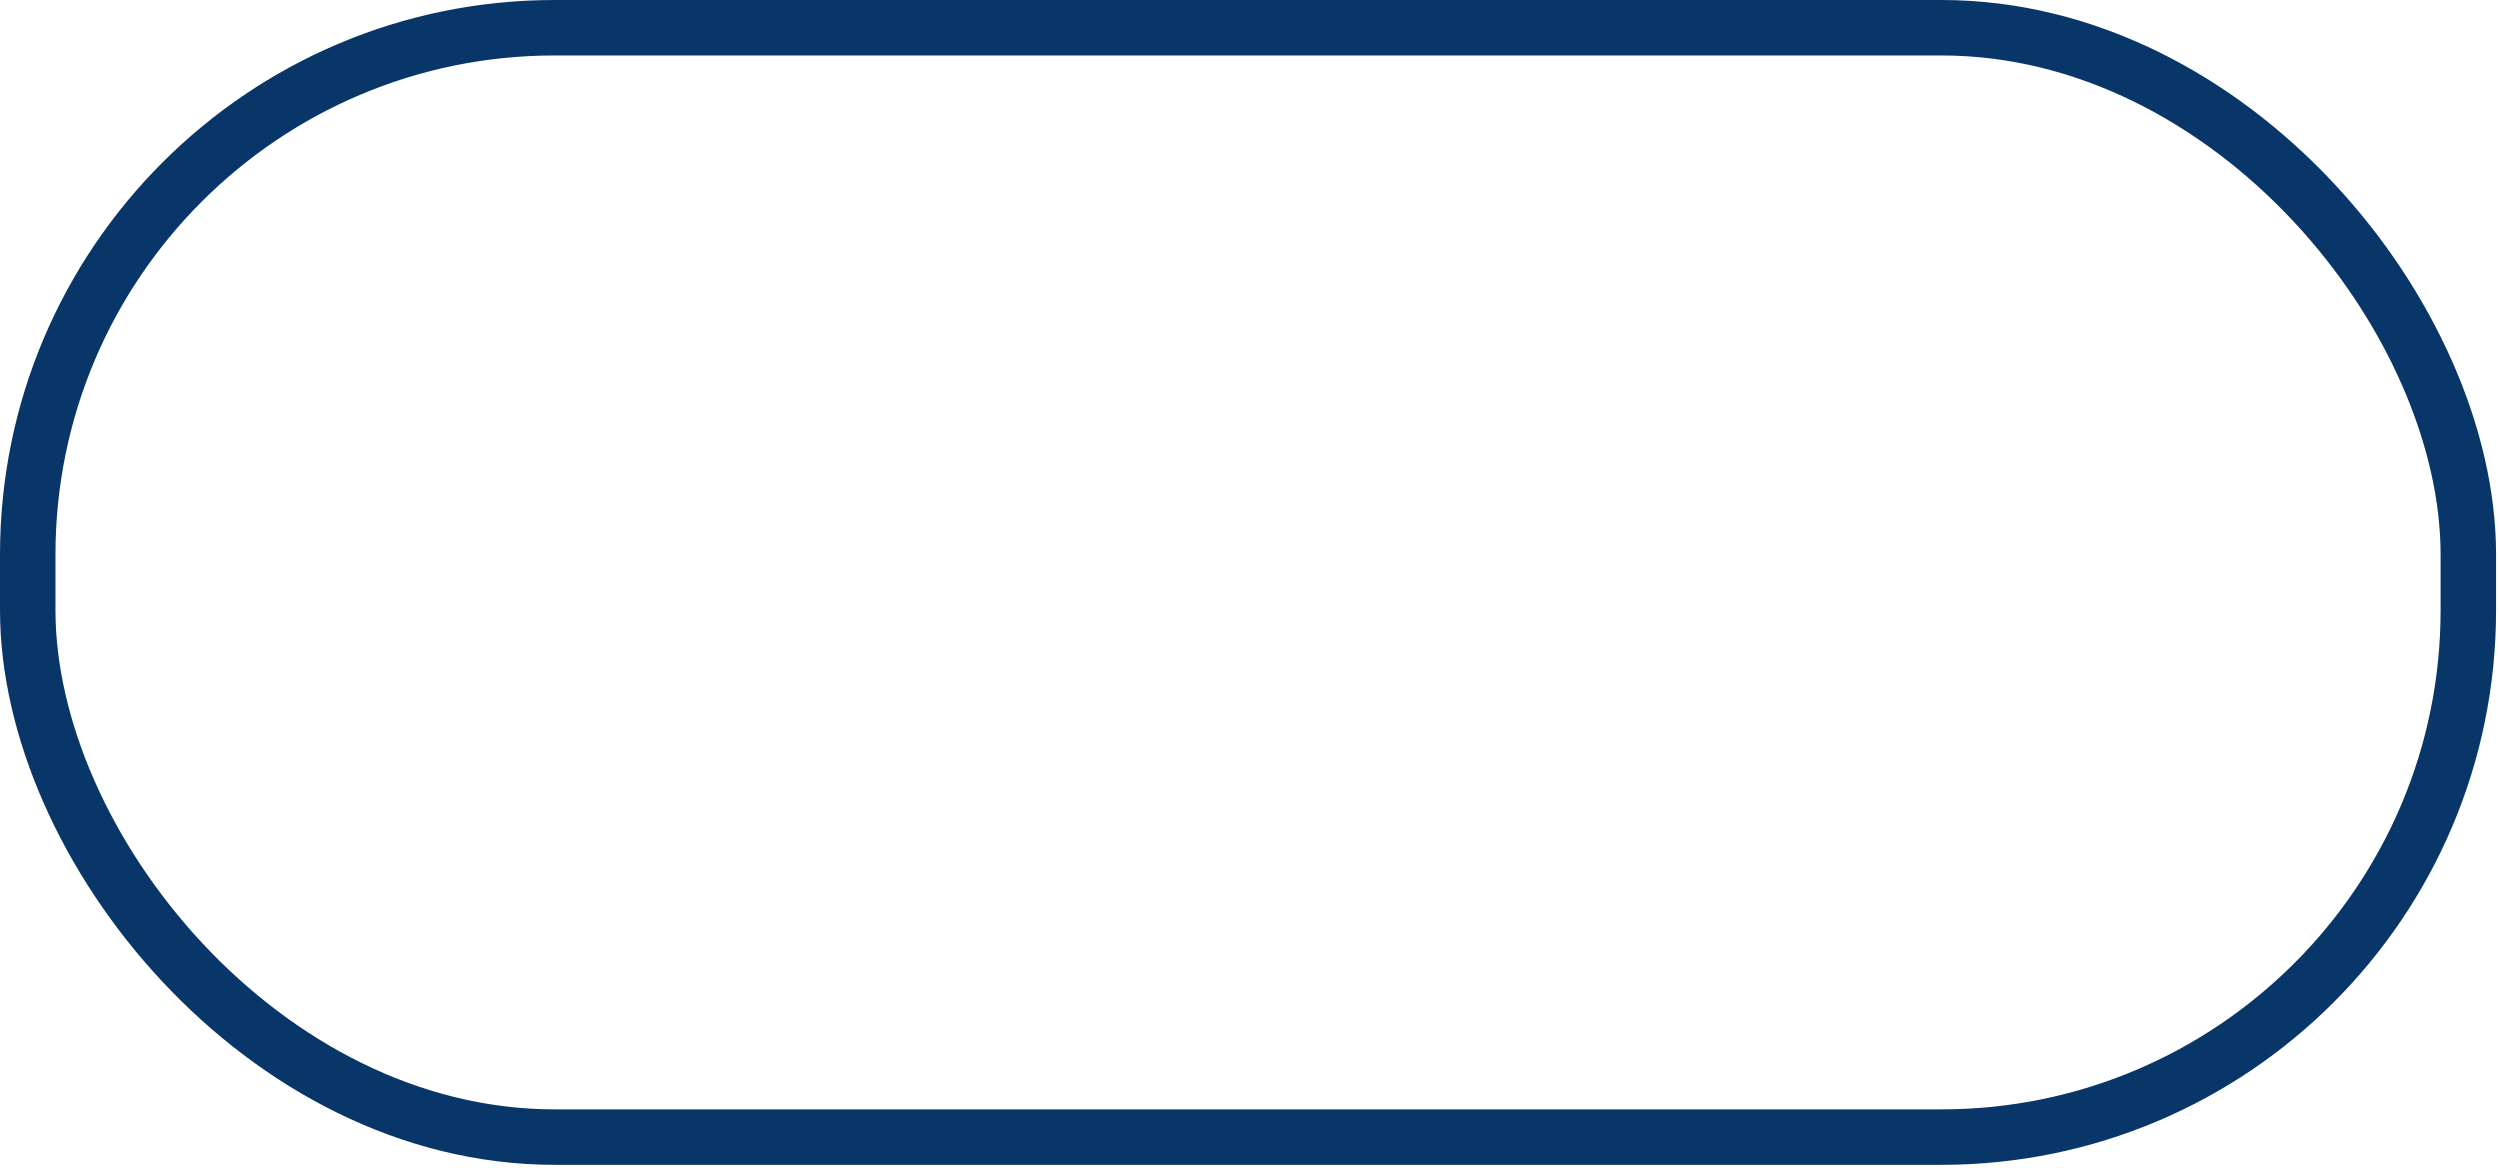 <?xml version="1.0" encoding="UTF-8"?> <svg xmlns="http://www.w3.org/2000/svg" width="182" height="85" viewBox="0 0 182 85" fill="none"><rect x="2.019" y="2.019" width="177.676" height="80.762" rx="38.362" stroke="#083668" stroke-width="4.038"></rect></svg> 